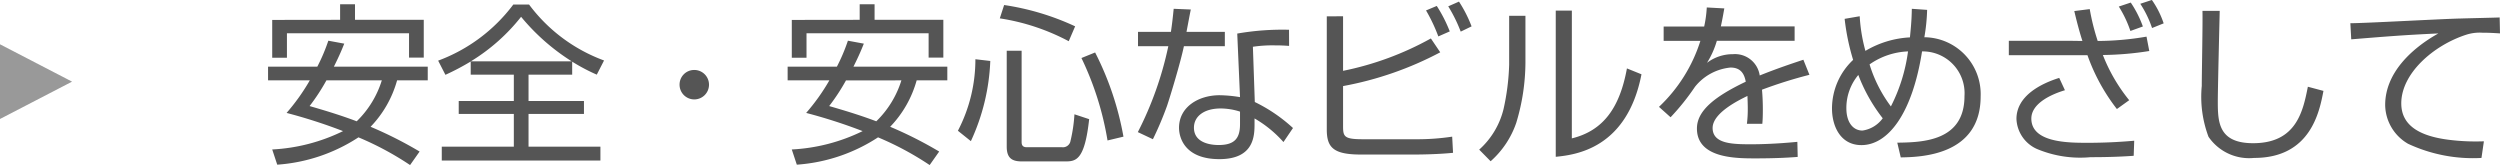 <svg xmlns="http://www.w3.org/2000/svg" width="158.782" height="10.483" viewBox="0 0 158.782 10.483"><g transform="translate(-228.404 -311.391)"><path d="M10.054.066A25.347,25.347,0,0,0,6.941-1.507,6.905,6.905,0,0,0,8.624-4.455h1.947v-.869H4.609c.4-.8.539-1.166.66-1.463L4.257-6.974a11.514,11.514,0,0,1-.7,1.65H.429v.869H3.08A12.969,12.969,0,0,1,1.606-2.387,33.452,33.452,0,0,1,5.192-1.232,11.514,11.514,0,0,1,.693-.066L1.012.9A10.778,10.778,0,0,0,6.171-.836,19.268,19.268,0,0,1,9.449.924Zm-2.4-4.521a6.155,6.155,0,0,1-1.595,2.6c-1.1-.418-2.2-.737-2.992-.968A12.725,12.725,0,0,0,4.136-4.455ZM.693-8.294v2.4h.935V-7.447H9.383V-5.9h.935v-2.4H5.951v-.99H5.005v.99ZM19.745-5.643a11.934,11.934,0,0,0,1.562.825l.462-.9a10.4,10.4,0,0,1-4.763-3.553h-1a10.546,10.546,0,0,1-4.774,3.564l.462.9A15.358,15.358,0,0,0,13.3-5.654v.836h2.739v1.672h-3.5v.825h3.5V-.242H11.462v.88H21.538v-.88H16.973V-2.321h3.52v-.825h-3.52V-4.818h2.772ZM13.31-5.665A12.04,12.04,0,0,0,16.5-8.492a13.464,13.464,0,0,0,3.212,2.827Zm14.19.55a.927.927,0,0,0-.935.935.934.934,0,0,0,.935.935.934.934,0,0,0,.935-.935A.934.934,0,0,0,27.5-5.115ZM43.054.066a25.347,25.347,0,0,0-3.113-1.573,6.905,6.905,0,0,0,1.683-2.948h1.947v-.869H37.609c.4-.8.539-1.166.66-1.463l-1.012-.187a11.514,11.514,0,0,1-.7,1.65H33.429v.869H36.08a12.969,12.969,0,0,1-1.474,2.068,33.452,33.452,0,0,1,3.586,1.155,11.514,11.514,0,0,1-4.5,1.166L34.012.9A10.778,10.778,0,0,0,39.171-.836,19.268,19.268,0,0,1,42.449.924Zm-2.4-4.521a6.155,6.155,0,0,1-1.595,2.6c-1.1-.418-2.2-.737-2.992-.968a12.725,12.725,0,0,0,1.067-1.628ZM33.693-8.294v2.4h.935V-7.447h7.755V-5.9h.935v-2.4H38.951v-.99h-.946v.99Zm11.374,7.7A13.29,13.29,0,0,0,46.3-5.687l-.946-.11a9.788,9.788,0,0,1-1.111,4.543Zm2.277-5.742V-.242c0,.759.374.935.968.935h2.75c.682,0,1.232-.077,1.518-2.684L51.645-2.3A9.769,9.769,0,0,1,51.381-.55a.487.487,0,0,1-.528.341H48.609c-.3,0-.319-.2-.319-.341V-6.336Zm4.345-1.551a16.347,16.347,0,0,0-4.51-1.353l-.275.847a13.719,13.719,0,0,1,4.378,1.452ZM54.758-.88a19.061,19.061,0,0,0-1.8-5.346l-.869.352A19.225,19.225,0,0,1,53.746-.638ZM57.948-9c-.055.55-.1.968-.176,1.463h-2.09v.913h1.925a21.792,21.792,0,0,1-1.936,5.456l.957.451a20.978,20.978,0,0,0,.891-2.1c.209-.616.869-2.794,1.078-3.806h2.6v-.913H58.762c.033-.165.253-1.353.275-1.419Zm7.326,1.331a16.73,16.73,0,0,0-3.289.242l.176,4.037a8.548,8.548,0,0,0-1.3-.121c-1.342,0-2.574.748-2.574,2.068,0,.627.363,1.991,2.563,1.991,2.233,0,2.233-1.518,2.233-2.266v-.319a7.4,7.4,0,0,1,1.837,1.5l.605-.891A10.058,10.058,0,0,0,63.1-3.08l-.121-3.509a8.442,8.442,0,0,1,1.408-.088c.374,0,.55.011.891.033Zm-3.113,6c0,.891-.341,1.32-1.353,1.32-.2,0-1.573,0-1.573-1.1,0-.726.649-1.221,1.694-1.221a4.091,4.091,0,0,1,1.232.2Zm5.511-6.853v7.194c0,1.144.429,1.584,2.167,1.584h3.377c.11,0,1.4,0,2.475-.11L75.636-.88a14.88,14.88,0,0,1-2.321.165H69.982c-1.188,0-1.276-.154-1.276-.814V-4.092a21.4,21.4,0,0,0,6.171-2.145l-.594-.88A19.345,19.345,0,0,1,68.706-5.06V-8.525Zm7.81.957a8.949,8.949,0,0,0-.825-1.617l-.682.286a10.507,10.507,0,0,1,.781,1.65Zm1.386-.319a8.188,8.188,0,0,0-.8-1.573l-.682.3a9.494,9.494,0,0,1,.792,1.606Zm3.421-.671H79.255v3.1A14.783,14.783,0,0,1,78.9-2.64,5.071,5.071,0,0,1,77.352-.055l.726.737A5.729,5.729,0,0,0,79.706-1.76,13.366,13.366,0,0,0,80.289-5.6Zm2.948-.33H82.214V.4C83.446.275,86.735-.1,87.659-4.84l-.924-.374c-.451,2.464-1.474,3.949-3.5,4.444Zm8.569-.2a7.392,7.392,0,0,1-.165,1.21H89.067v.913H91.4A9.813,9.813,0,0,1,88.77-2.772l.737.66a14.9,14.9,0,0,0,1.551-1.936,3.291,3.291,0,0,1,2.255-1.221c.594,0,.869.33.968.9-2.057.979-3.1,1.881-3.1,2.97C91.179.5,93.665.5,94.9.5,96.338.5,97.141.44,97.581.407L97.559-.55c-1.353.132-2.4.154-2.882.154-1.166,0-2.5,0-2.5-1.034,0-.957,1.65-1.76,2.211-2.035.011.231.022.561.022.8a7.3,7.3,0,0,1-.055.968h.979c.022-.22.033-.484.033-.9,0-.33-.011-.814-.055-1.265a28.683,28.683,0,0,1,3.014-.946l-.385-.957c-.726.242-1.716.572-2.772,1a1.586,1.586,0,0,0-1.7-1.353,2.708,2.708,0,0,0-1.65.55,5.514,5.514,0,0,0,.627-1.4h4.939v-.913H92.7c.121-.561.165-.847.22-1.144ZM104.83-9c-.011.385-.011.748-.121,1.815a6.135,6.135,0,0,0-2.827.858,10.386,10.386,0,0,1-.363-2.2l-.957.165a14.337,14.337,0,0,0,.539,2.607,4.25,4.25,0,0,0-1.342,3.08c0,1.133.539,2.332,1.87,2.332,1.672,0,3.223-1.958,3.85-5.951a2.656,2.656,0,0,1,2.695,2.838c0,2.86-2.64,2.937-4.268,2.959l.22.935C105.38.418,109.2.33,109.2-3.432a3.613,3.613,0,0,0-3.575-3.762,11.774,11.774,0,0,0,.176-1.738Zm-2.684,3.531a4.553,4.553,0,0,1,2.442-.825A10.765,10.765,0,0,1,103.5-2.8,8.683,8.683,0,0,1,102.146-5.467Zm.836,3.421a1.929,1.929,0,0,1-1.287.781c-.583,0-1.023-.5-1.023-1.419a3.264,3.264,0,0,1,.759-2.112A10.516,10.516,0,0,0,102.982-2.046Zm12.166-6.809c.275,1.177.484,1.8.517,1.9l-.8-.011H110.99v.913h4.994a12.135,12.135,0,0,0,1.87,3.421l.781-.561a10.715,10.715,0,0,1-1.672-2.871,19.893,19.893,0,0,0,2.948-.253l-.176-.913a18.694,18.694,0,0,1-3.1.275,14.278,14.278,0,0,1-.506-2.024Zm4.356.979a6.81,6.81,0,0,0-.77-1.518l-.759.253a7.215,7.215,0,0,1,.737,1.551Zm-5.313,3.267c-1.166.363-2.717,1.144-2.717,2.607a2.188,2.188,0,0,0,1.287,1.9,7.086,7.086,0,0,0,3.421.528c.924,0,1.837-.022,2.739-.088l.033-.957c-.99.088-1.969.132-2.959.132-1.2,0-3.575,0-3.575-1.54,0-.891,1.089-1.485,2.134-1.8Zm6.633-3.465a5.707,5.707,0,0,0-.748-1.485l-.737.242a6.641,6.641,0,0,1,.748,1.54Zm2.464-.792c.022.682-.044,4.015-.044,4.774a7.213,7.213,0,0,0,.429,3.223,3.125,3.125,0,0,0,2.9,1.342c3.586,0,4.147-2.937,4.4-4.257l-.99-.264c-.308,1.551-.726,3.586-3.476,3.586-2.2,0-2.244-1.342-2.244-2.651,0-.913.121-5.665.121-5.753Zm18.876.418c-.22.011-2.156.055-2.464.066-1.111.022-6.1.3-7.018.3l.055,1.023c2.321-.187,3.366-.275,5.533-.374-1.749.979-3.377,2.541-3.377,4.543a2.89,2.89,0,0,0,1.452,2.464,9.745,9.745,0,0,0,4.664.9l.154-1.056a13.691,13.691,0,0,1-2.255-.1c-1.881-.242-2.992-.935-2.992-2.31,0-1.892,2.024-3.674,4.114-4.356a2.769,2.769,0,0,1,1.023-.132c.44,0,.781.022,1.133.044Z" transform="translate(245 320.95)" fill="#555"/><path d="M3.4,15.374V10.626L7.98,13Z" transform="translate(225 303.576)" fill="#999"/></g></svg>